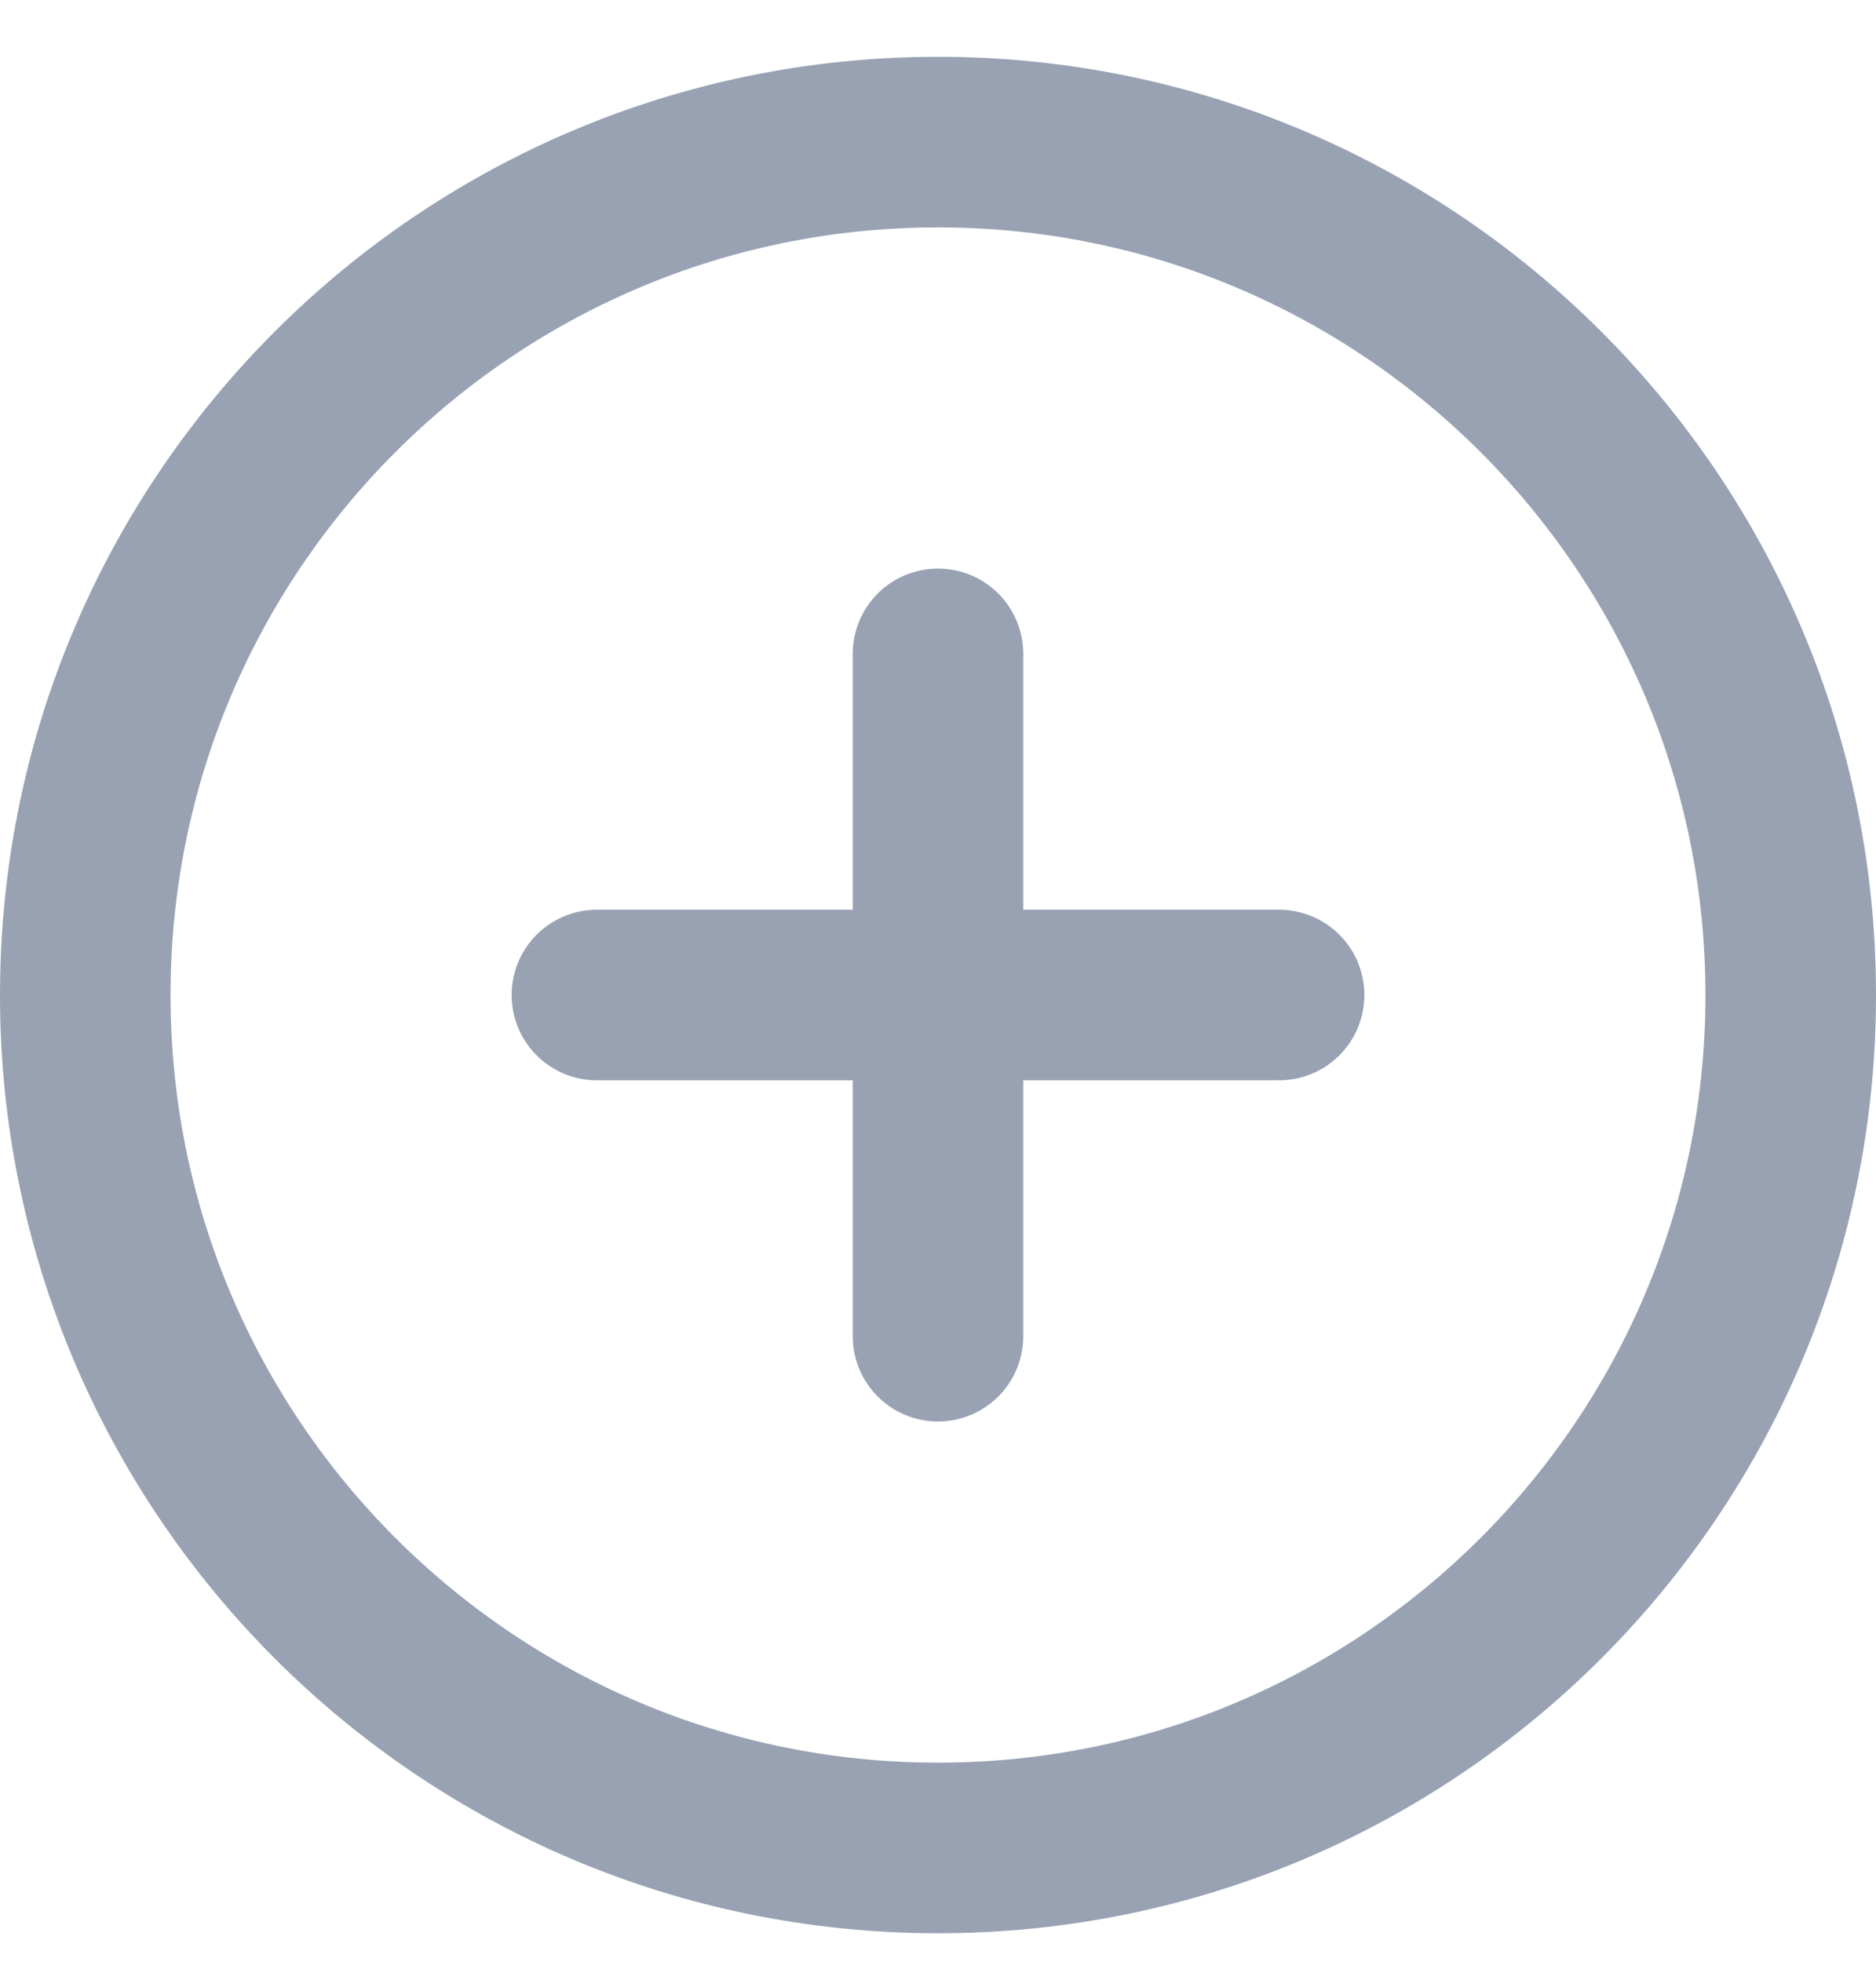 <svg width="22" height="23" viewBox="0 0 22 23" fill="none" xmlns="http://www.w3.org/2000/svg">
<path d="M11 7.666V15.666M7 11.666H15M21 11.666C21 17.189 16.523 21.666 11 21.666C5.477 21.666 1 17.189 1 11.666C1 6.143 5.477 1.666 11 1.666C16.523 1.666 21 6.143 21 11.666Z" stroke="#98A2B3" stroke-width="2" stroke-linecap="round" stroke-linejoin="round"/>
</svg>
